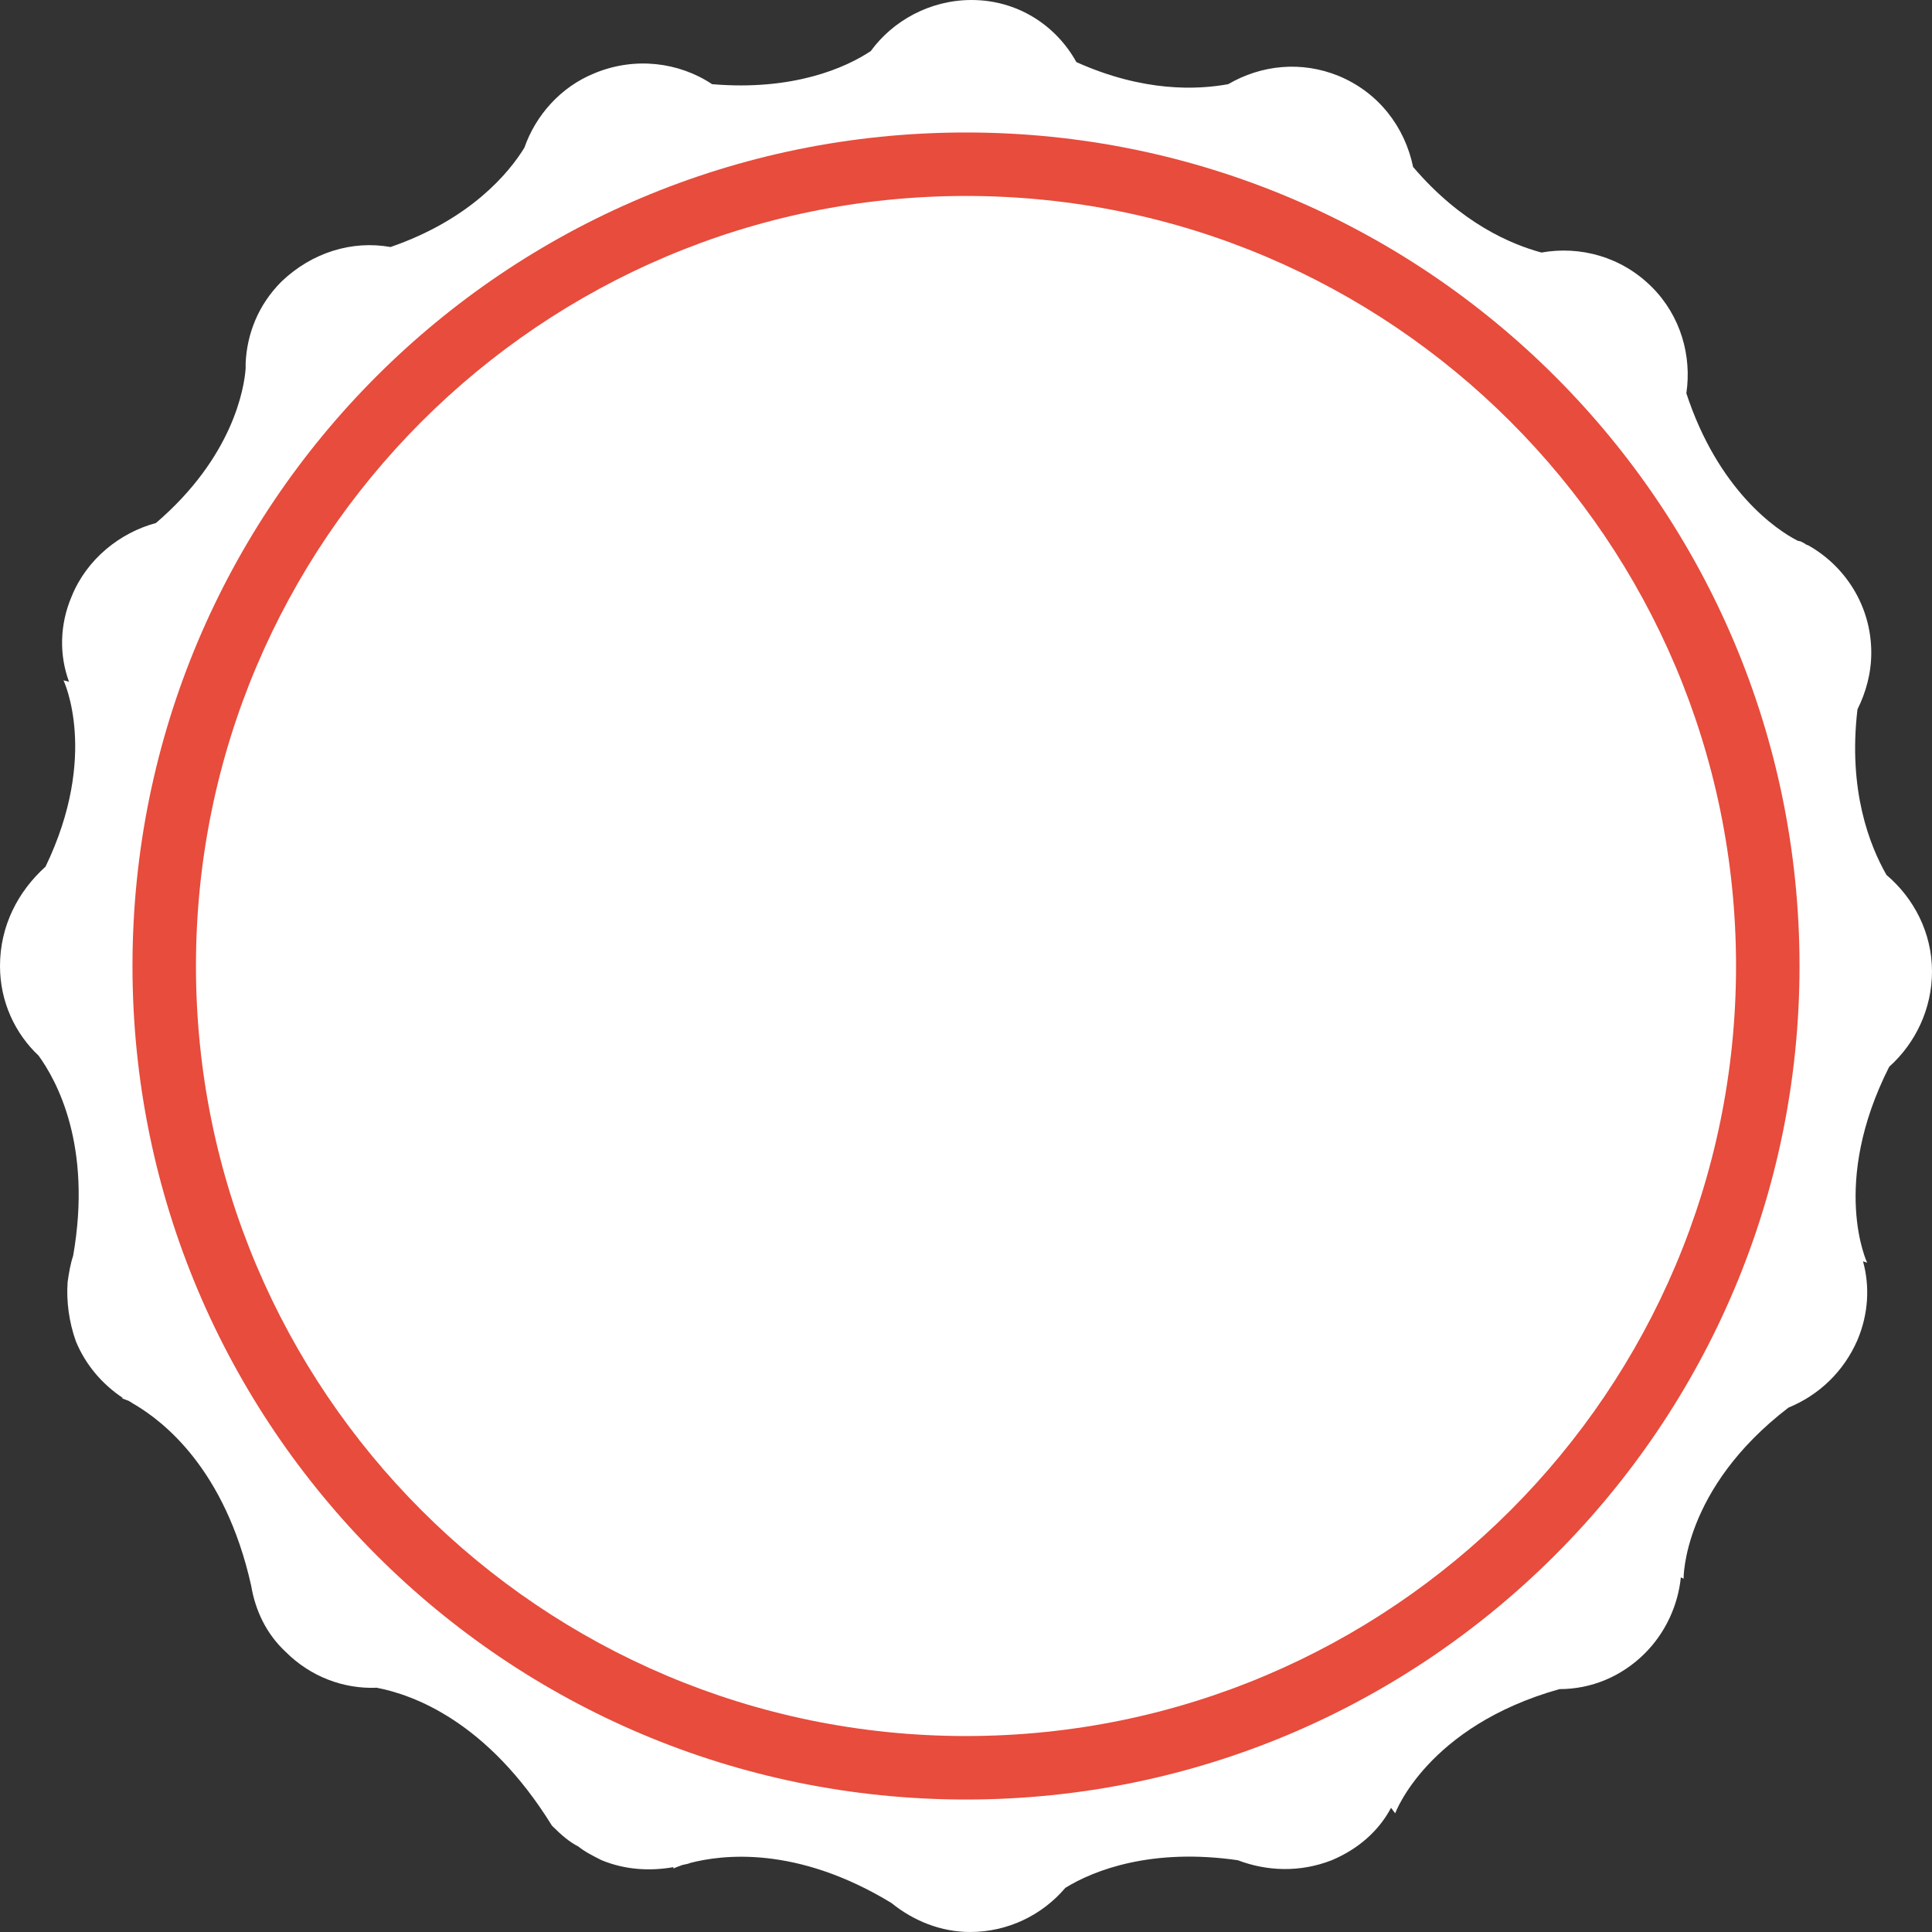 <?xml version="1.0" encoding="utf-8"?>
<!-- Generator: Adobe Illustrator 18.0.0, SVG Export Plug-In . SVG Version: 6.00 Build 0)  -->
<!DOCTYPE svg PUBLIC "-//W3C//DTD SVG 1.1//EN" "http://www.w3.org/Graphics/SVG/1.1/DTD/svg11.dtd">
<svg version="1.1" id="Layer_1" xmlns="http://www.w3.org/2000/svg" xmlns:xlink="http://www.w3.org/1999/xlink" x="0px" y="0px"
	 viewBox="0 0 140 140" enable-background="new 0 0 140 140" xml:space="preserve">
<rect x="0" y="0" width="140" height="140" fill="#333333" stroke="none"/>
<g>
	<g>
		<path fill="#FFFFFF" d="M140,70.4c0-2.8-1.3-5.3-3.3-7c-1.2-2.1-2.8-6.1-2.1-12c0.6-1.2,1-2.6,1-4.1c0-3.4-1.9-6.3-4.6-7.8l0,0
			c0,0-0.1,0-0.2-0.1c-0.2-0.1-0.3-0.2-0.5-0.2c-1.6-0.8-5.8-3.7-8.1-10.7c0.4-2.7-0.4-5.6-2.5-7.7c-2.2-2.2-5.2-3-8-2.5
			c-2.2-0.6-5.8-2.1-9.3-6.2c-0.6-2.9-2.5-5.4-5.4-6.6c-2.7-1.1-5.6-0.8-8,0.6c-2.2,0.4-6.1,0.6-11-1.6C76.5,1.8,73.7,0,70.4,0
			c-3,0-5.7,1.5-7.3,3.7c-1.8,1.2-5.6,2.9-11.5,2.4c-2.4-1.6-5.6-2-8.5-0.8c-2.5,1-4.3,3.1-5.1,5.4c-1.1,1.8-3.9,5.2-9.7,7.2
			c-2.8-0.5-5.7,0.4-7.9,2.5c-1.7,1.7-2.5,3.8-2.6,5.9l0,0c0,0,0,0,0,0.1c0,0.1,0,0.2,0,0.3c-0.1,1.4-0.9,6.4-6.5,11.2
			c-2.6,0.7-5,2.6-6.1,5.3c-0.9,2.1-0.9,4.3-0.2,6.2l-0.4-0.1c0,0,2.6,5.4-1.3,13.5C1.3,64.6,0,67.1,0,70c0,2.6,1.1,4.9,2.8,6.5
			C4.1,78.3,6.7,83,5.3,91c-0.2,0.6-0.3,1.2-0.4,1.9c0,0,0,0,0,0c0,0,0,0,0,0c-0.1,1.4,0.1,2.9,0.6,4.3c0.7,1.7,1.9,3.1,3.4,4.1
			l-0.1,0c0,0,0.2,0.1,0.5,0.2c0.2,0.1,0.3,0.2,0.5,0.3c2,1.2,6.5,4.6,8.4,13.1c0.3,1.8,1.1,3.5,2.5,4.8c1.8,1.8,4.2,2.7,6.6,2.6
			c2.6,0.5,8,2.4,12.7,10c0.7,0.7,1.3,1.2,1.9,1.5c0.5,0.4,1.1,0.7,1.7,1c1.7,0.7,3.5,0.8,5.2,0.5l0,0.1c0,0,0.2-0.1,0.5-0.2
			c0.2-0.1,0.5-0.1,0.7-0.2c2.3-0.6,7.7-1.3,14.6,2.9c1.6,1.3,3.6,2.1,5.7,2.1c2.7,0,5.2-1.2,6.9-3.2c2.1-1.3,6.3-2.9,12.5-2
			c2.1,0.8,4.5,0.9,6.8,0c1.9-0.8,3.4-2.1,4.3-3.8l0.3,0.4c0,0,2.3-6.3,11.9-9c2.3,0,4.5-0.9,6.2-2.6c1.5-1.5,2.4-3.5,2.6-5.5
			l0.2,0.1c0,0-0.1-6.5,7.6-12.4c2.2-0.9,4-2.6,5-4.9c0.8-1.9,0.9-3.9,0.4-5.7l0.3,0.1c0,0-2.7-5.7,1.6-14.2
			C138.8,75.6,140,73.1,140,70.4z"/>
	</g>
</g>
<path fill="#E74C3C" d="M70,9.6c33.4,0,60.4,27.1,60.4,60.4s-27.1,60.4-60.4,60.4S9.6,103.4,9.6,70S36.6,9.6,70,9.6z"/>
<path fill="#FFFFFF" d="M70,14.2c30.8,0,55.8,25,55.8,55.8s-25,55.8-55.8,55.8s-55.8-25-55.8-55.8S39.2,14.2,70,14.2z"/>
</svg>
